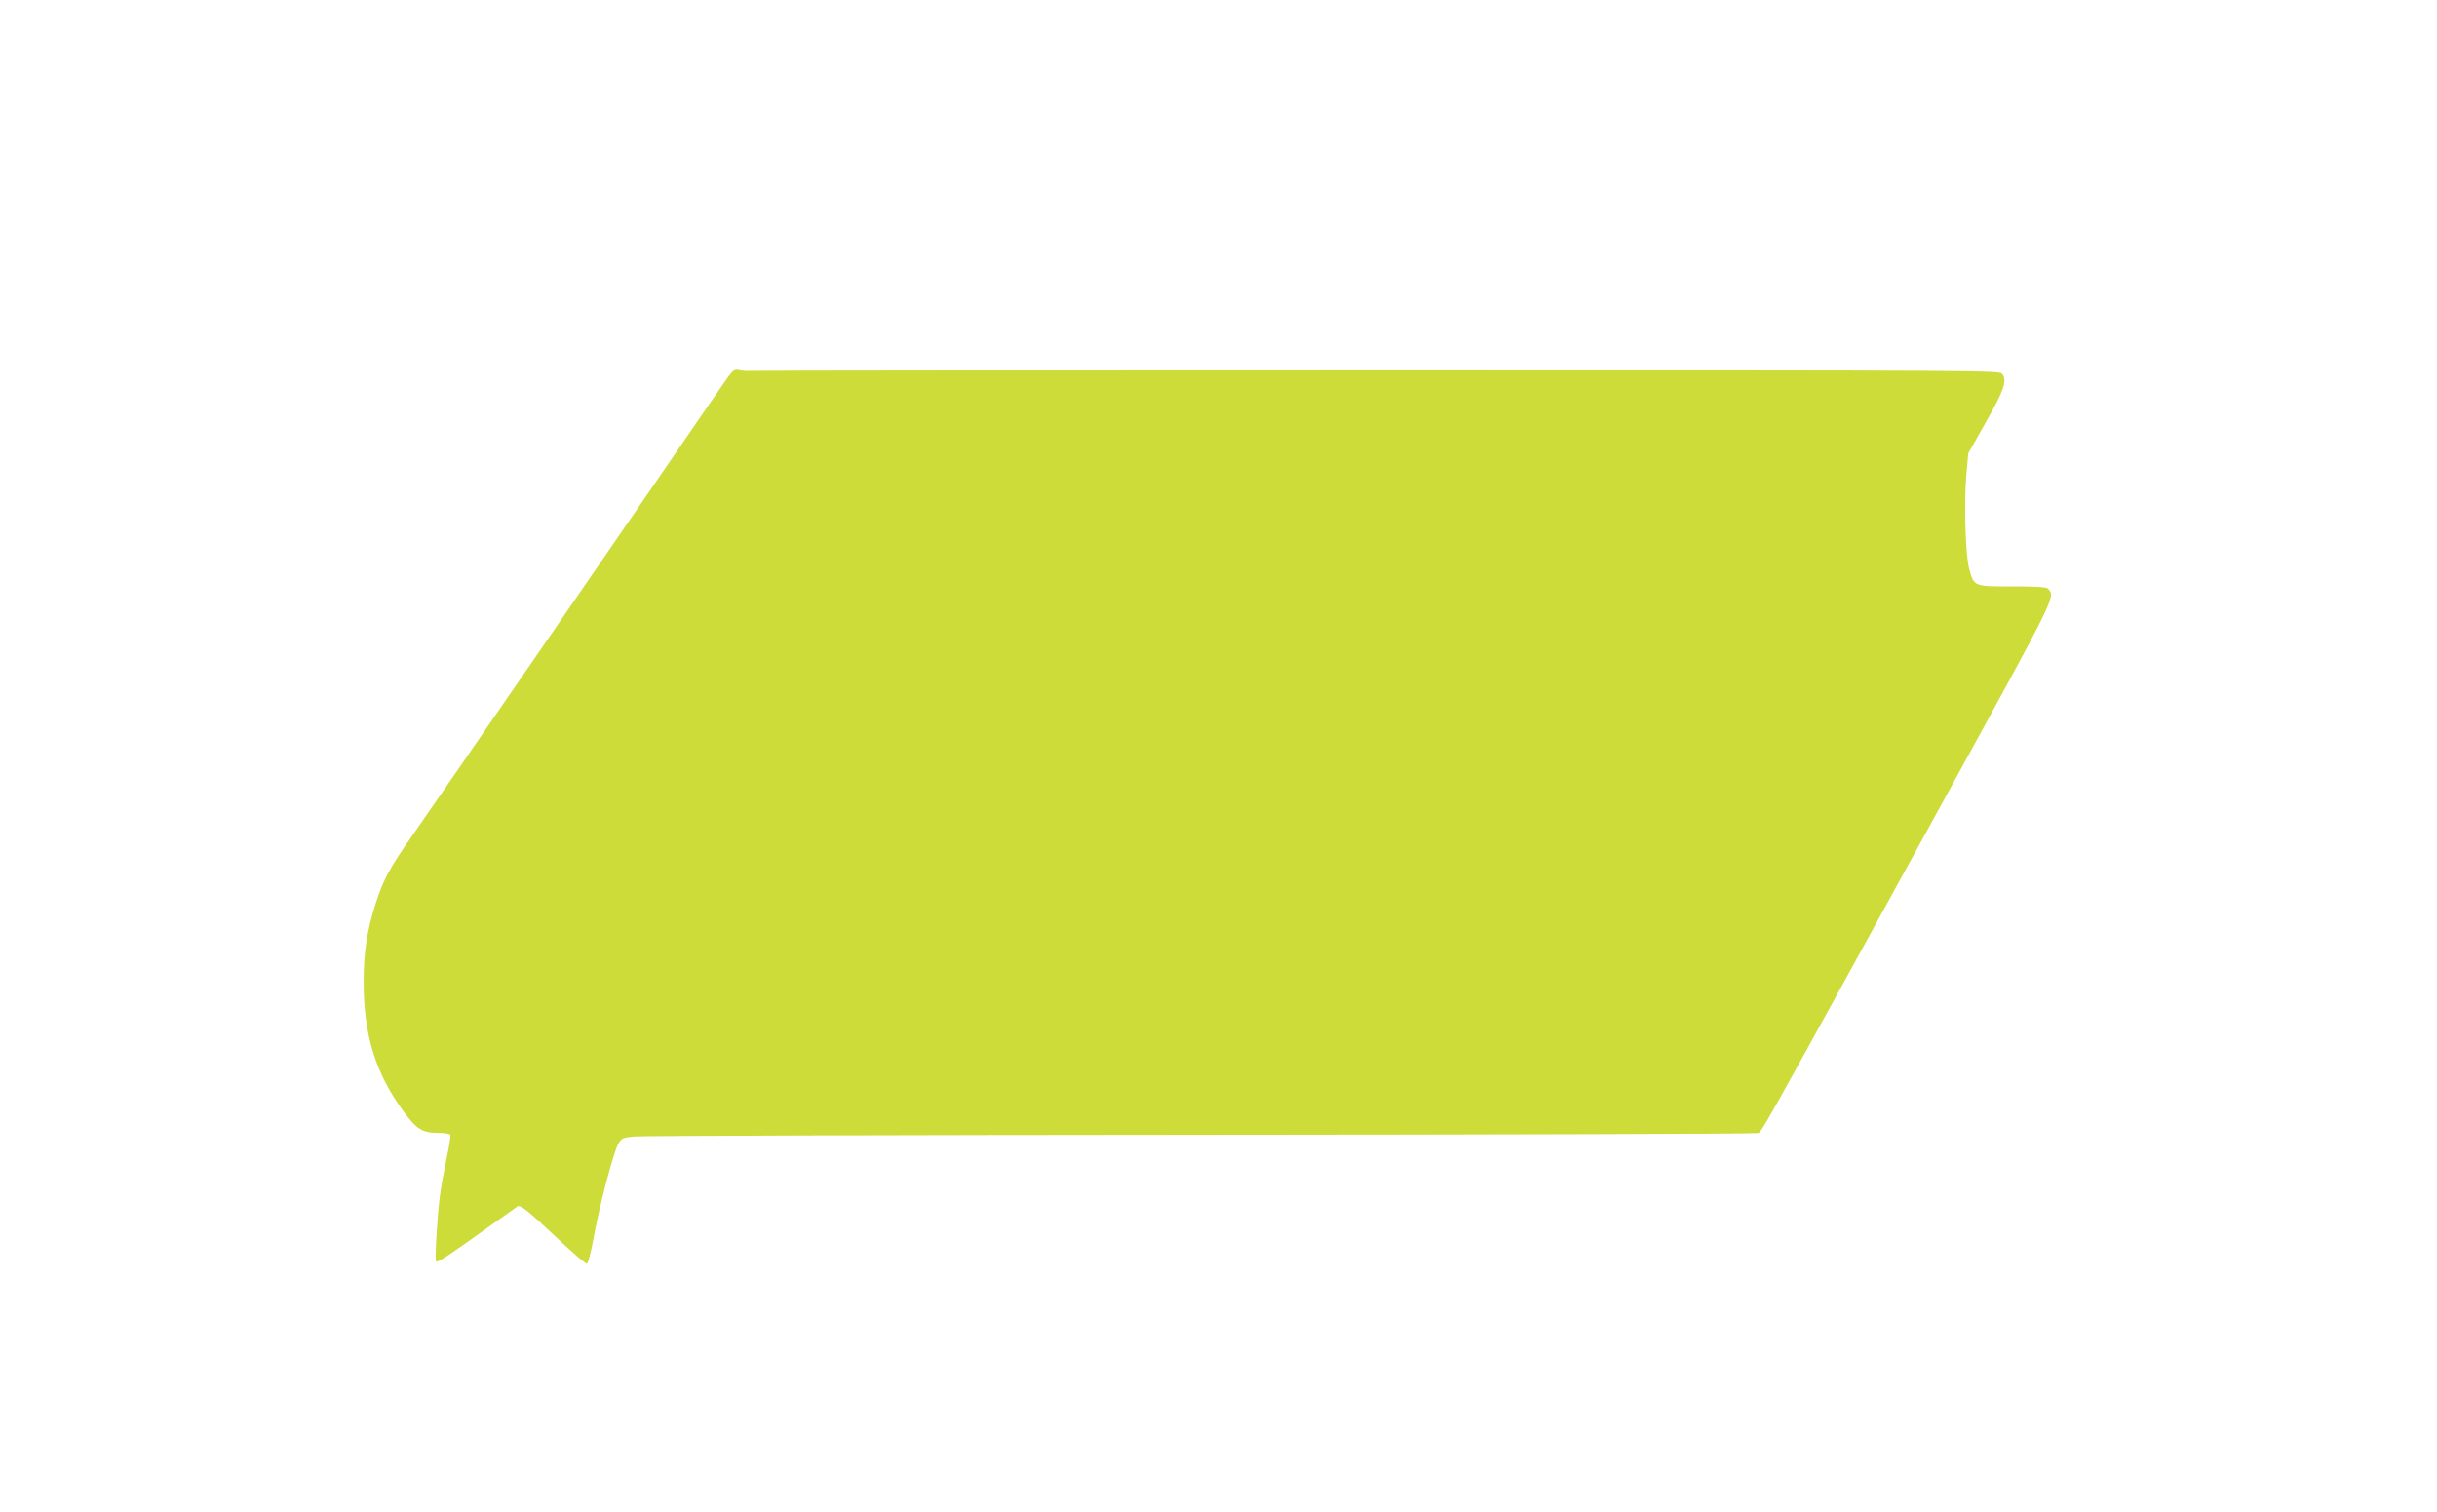<?xml version="1.0" standalone="no"?>
<!DOCTYPE svg PUBLIC "-//W3C//DTD SVG 20010904//EN"
 "http://www.w3.org/TR/2001/REC-SVG-20010904/DTD/svg10.dtd">
<svg version="1.0" xmlns="http://www.w3.org/2000/svg"
 width="1280pt" height="794pt" viewBox="0 0 1280 794"
 preserveAspectRatio="xMidYMid meet">
<g transform="translate(0,794) scale(0.1,-0.1)"
fill="#cddc39" stroke="none">
<path d="M3798 5923 c-30 -43 -93 -134 -140 -203 -171 -251 -1374 -2000 -1483
-2155 -129 -184 -161 -242 -204 -377 -44 -140 -61 -250 -61 -408 0 -275 63
-479 210 -678 69 -94 98 -112 184 -112 30 0 58 -4 61 -10 3 -5 -5 -60 -19
-122 -13 -62 -30 -153 -36 -203 -15 -120 -27 -336 -19 -341 9 -5 79 41 257
169 87 62 163 116 170 121 16 10 56 -23 226 -183 71 -67 133 -120 139 -118 6
2 21 61 34 131 27 156 106 458 131 500 16 28 24 32 83 37 35 4 1371 8 2969 9
1598 1 2916 5 2929 9 26 7 -39 -109 978 1744 601 1096 588 1070 551 1114 -8
10 -58 13 -188 13 -203 0 -202 -1 -227 92 -20 69 -28 350 -15 495 l10 112 92
163 c96 168 113 218 87 253 -15 20 -27 20 -3284 20 -1797 0 -3279 -1 -3293 -3
-14 -1 -39 0 -56 4 -30 6 -34 2 -86 -73z"/>
</g>
</svg>
